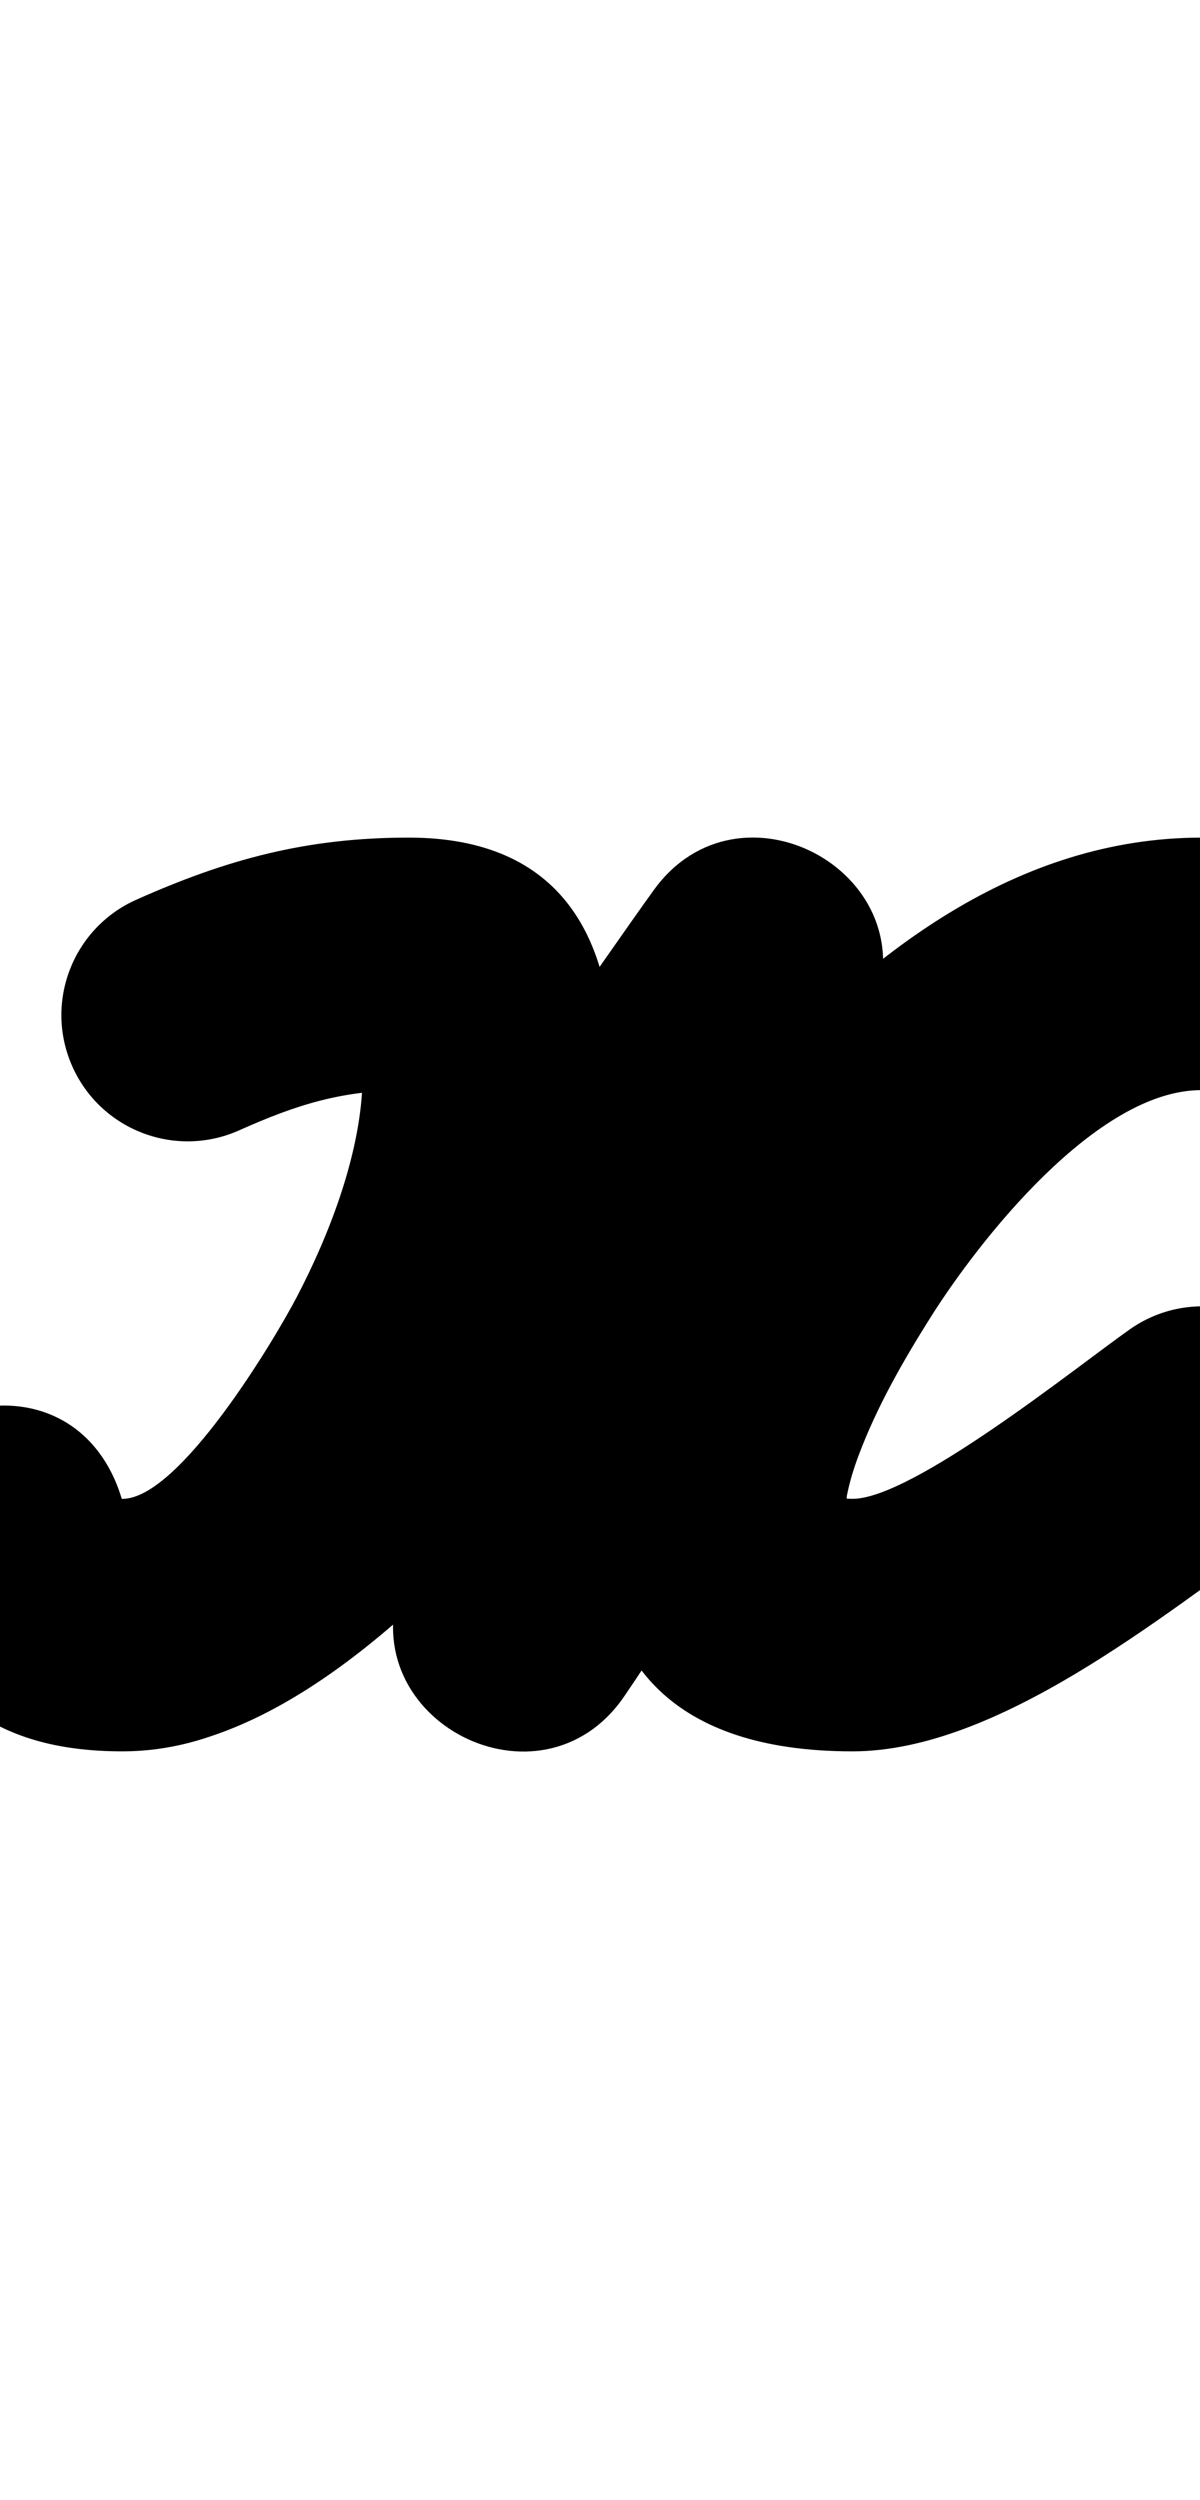 <?xml version="1.0" encoding="UTF-8"?>
<svg xmlns="http://www.w3.org/2000/svg" xmlns:inkscape="http://www.inkscape.org/namespaces/inkscape" xmlns:sodipodi="http://sodipodi.sourceforge.net/DTD/sodipodi-0.dtd" xmlns:svg="http://www.w3.org/2000/svg" version="1.1" viewBox="0 -350 480 1000">
    <sodipodi:namedview pagecolor="#ffffff" bordercolor="#666666" borderopacity="1.0" showgrid="true">
        <inkscape:grid id="grid№1" type="xygrid" dotted="false" enabled="true" visible="true" empspacing="10" />
        <sodipodi:guide id="baseline" position="0.00,350.00" orientation="0.00,1.00" />
    </sodipodi:namedview>
    <g id="glyph">
        <path d="M 28.947 76.582C 40.315 102.051 70.176 113.483 95.645 102.115C 118.924 91.725 136.884 86.02 163.494 86.02C 162.578 85.916 161.663 85.811 160.72 85.704C 159.122 85.173 157.524 84.642 155.877 84.096C 143.316 78.065 145.261 65.397 145.06 80.902C 144.68 110.263 132.188 142.932 118.776 168.648C 109.847 185.767 71.841 249.5 49 249.5C 39.61 249.5 53.741 263.531 47.621 246.193C 36.518 214.733 6.949 207.725 -16.925 216.396C -40.8 225.066 -58.98 249.415 -47.308 280.668C -30.085 326.786 -3.57 350.5 49 350.5C 162.173 350.5 279.649 153.266 343.411 65.118C 360.36 41.688 343.106 16.425 319.183 3.827C 295.26 -8.77 264.667 -8.702 254.938 18.529C 223.44 106.689 191.942 194.849 160.444 283.009C 150.568 310.651 164.588 334.141 185.221 344.664C 205.854 355.187 233.1 352.743 249.677 328.518C 298.074 257.791 394.199 86.202 480.601 86.02C 491.568 85.997 470.054 73.357 481.158 86.131C 503.193 111.479 533.246 107.685 552.311 91.191C 571.377 74.697 579.455 45.503 557.541 20.051C 537.644 -3.059 514.466 -14.98 480.494 -14.98C 398.581 -14.98 326.874 59.375 286.755 123.092C 236.285 203.247 195.141 350.5 341 350.5C 399.052 350.5 464.777 296.262 510.12 264.259C 532.907 248.176 538.341 216.666 522.259 193.88C 506.176 171.093 474.666 165.659 451.88 181.741C 451.88 181.741 451.88 181.741 451.88 181.741C 430.149 197.079 364.991 249.5 341 249.5C 331.117 249.5 329.419 244.583 338.091 256.176C 339.718 258.351 338.255 250.72 338.789 248.057C 339.897 242.54 341.47 237.403 343.454 232.113C 350.73 212.713 361.216 194.39 372.223 176.908C 391.302 146.608 438.479 86.02 480.494 86.02C 491.883 86.02 469.983 73.152 481.001 85.949C 502.915 111.402 533.028 107.556 552.154 91.009C 571.28 74.463 579.418 45.217 557.384 19.869C 537.335 -3.194 514.258 -15.052 480.388 -14.98C 334.726 -14.673 239.463 164.595 166.323 271.482C 149.747 295.706 167.117 320.905 191.1 333.136C 215.084 345.368 245.68 344.633 255.556 316.991C 287.054 228.831 318.552 140.671 350.05 52.511C 359.779 25.279 346.135 1.917 325.821 -8.78C 305.508 -19.476 278.525 -17.508 261.577 5.922C 222.45 60.013 97.717 249.5 49 249.5C 36.851 249.5 55.785 268.028 47.308 245.332C 35.637 214.079 6.353 206.968 -17.238 215.535C -40.828 224.102 -58.724 248.348 -47.621 279.807C -31.548 325.348 -1.038 350.5 49 350.5C 122.252 350.5 177.96 273.581 208.328 215.353C 241.966 150.856 287.408 -14.98 163.494 -14.98C 122.762 -14.98 90.955 -6.395 54.48 9.885C 29.011 21.252 17.58 51.114 28.947 76.582Z" />
    </g>
</svg>
